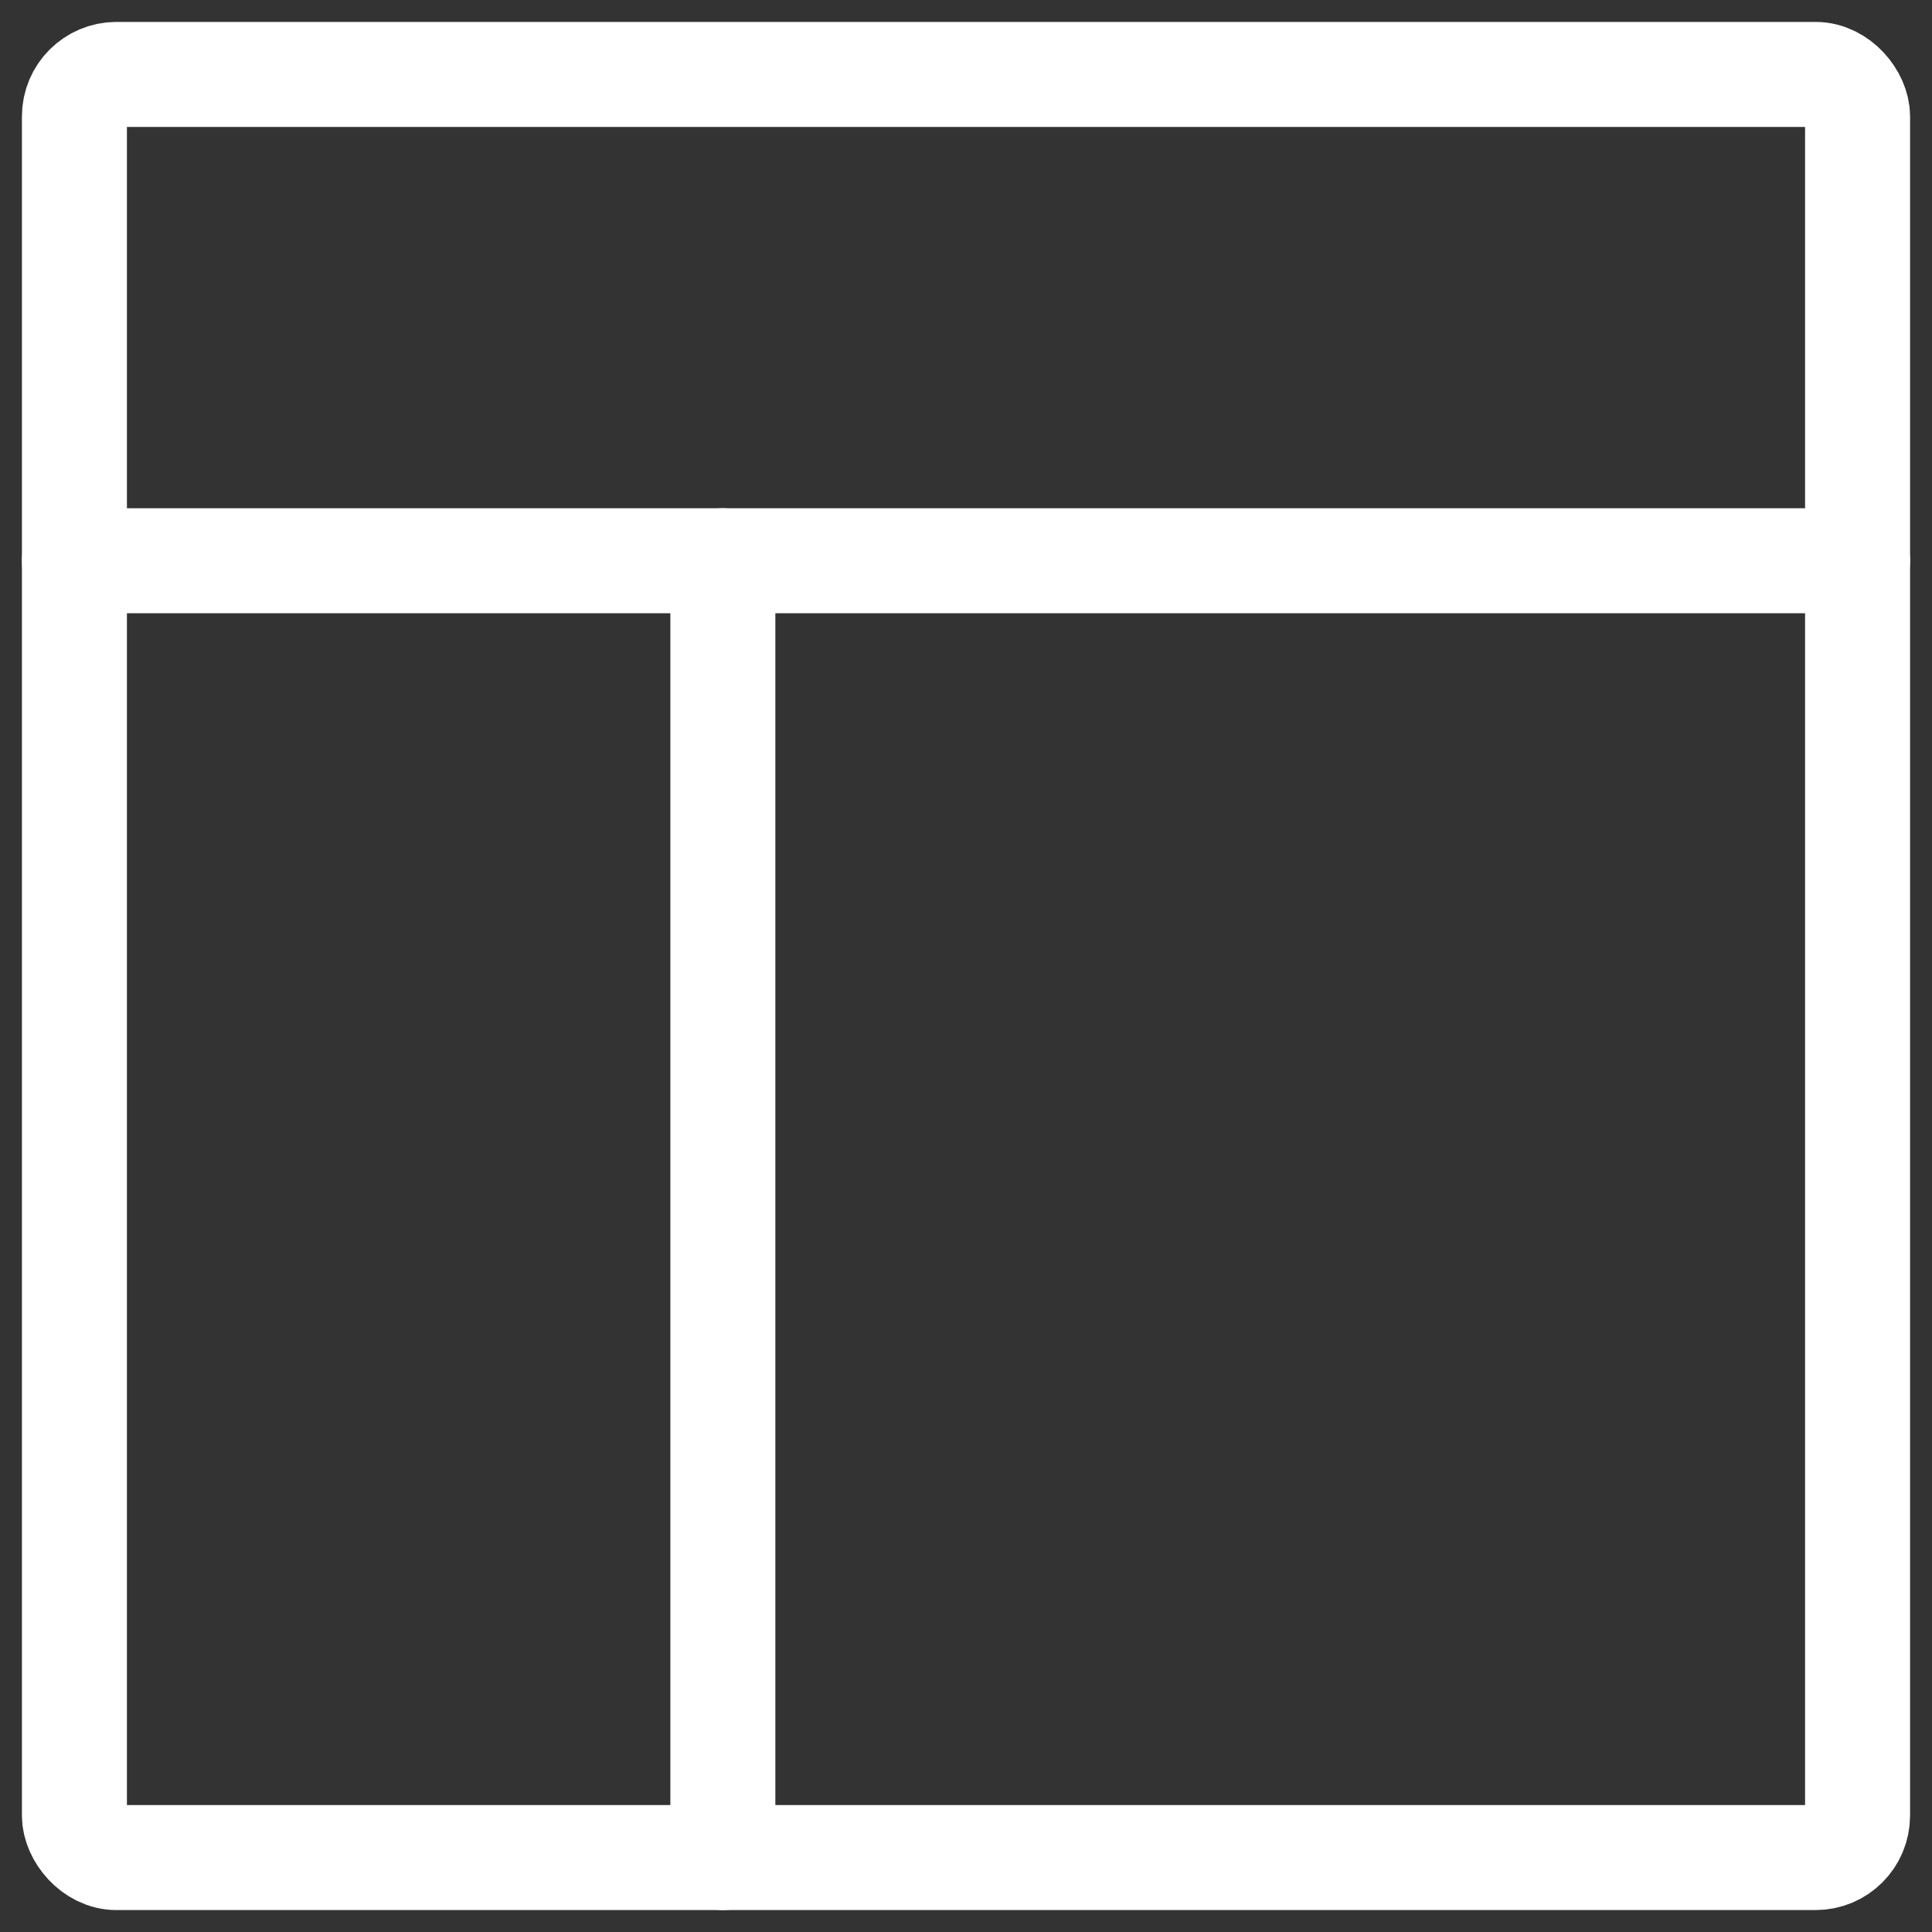<?xml version="1.0" encoding="UTF-8"?>
<svg width="46px" height="46px" viewBox="0 0 46 46" version="1.1" xmlns="http://www.w3.org/2000/svg" xmlns:xlink="http://www.w3.org/1999/xlink">
    <rect x="0" y="0" width="46" height="46" fill="#333333" stroke="none"/>
    <!-- Generator: Sketch 59.1 (86144) - https://sketch.com -->
    <title>webpage</title>
    <desc>Created with Sketch.</desc>
    <g id="Desktop" stroke="none" stroke-width="1" fill="none" fill-rule="evenodd" stroke-linecap="round" stroke-linejoin="round">
        <g id="About-us" transform="translate(-697, -1386)" stroke="#FFFFFF" stroke-width="2.5">
            <g id="Group-3" transform="translate(1, 1102)">
                <g id="Group-9" transform="translate(149, 83)">
                    <g id="g-copy-2" transform="translate(468, 150)">
                        <g id="webpage" transform="translate(80, 52)">
                            <line x1="0.772" y1="12.351" x2="43.228" y2="12.351" id="Path"></line>
                            <line x1="16.211" y1="12.351" x2="16.211" y2="43.228" id="Path"></line>
                            <rect id="Rectangle" x="0.772" y="0.772" width="42.456" height="42.456" rx="1"></rect>
                        </g>
                    </g>
                </g>
            </g>
        </g>
    </g>
</svg>